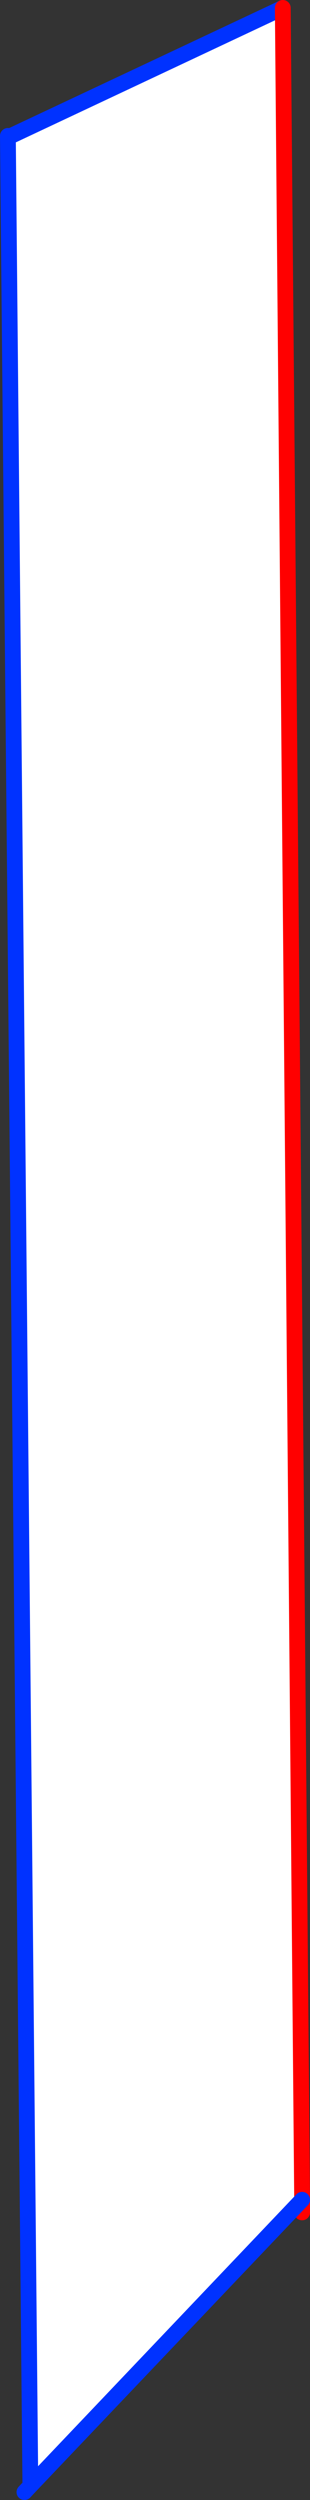 <?xml version="1.0" encoding="UTF-8" standalone="no"?>
<svg xmlns:xlink="http://www.w3.org/1999/xlink" height="316.4px" width="39.3px" xmlns="http://www.w3.org/2000/svg">
  <rect width="100%" height="100%" fill="#333333" stroke="none"/>
  <g transform="matrix(1.0, 0.0, 0.0, 1.0, 19.65, 158.2)">
    <path d="M-18.65 -141.0 L-18.25 -141.0 16.2 -157.2 18.65 120.2 -15.8 156.4 -18.65 -141.0" fill="#ffffff" fill-rule="evenodd" stroke="none"/>
    <path d="M-18.65 -141.0 L-15.8 156.4 M16.2 -157.2 L-18.25 -141.0" fill="none" stroke="#0032ff" stroke-linecap="round" stroke-linejoin="round" stroke-width="2.0"/>
    <path d="M18.65 120.2 L16.2 -157.2 M18.65 121.8 L18.65 120.2" fill="none" stroke="#ff0000" stroke-linecap="round" stroke-linejoin="round" stroke-width="2.0"/>
    <path d="M-15.8 156.4 L18.65 120.2 M-16.55 157.2 L-15.8 156.4" fill="none" stroke="#0032ff" stroke-linecap="round" stroke-linejoin="round" stroke-width="2.0"/>
  </g>
</svg>
